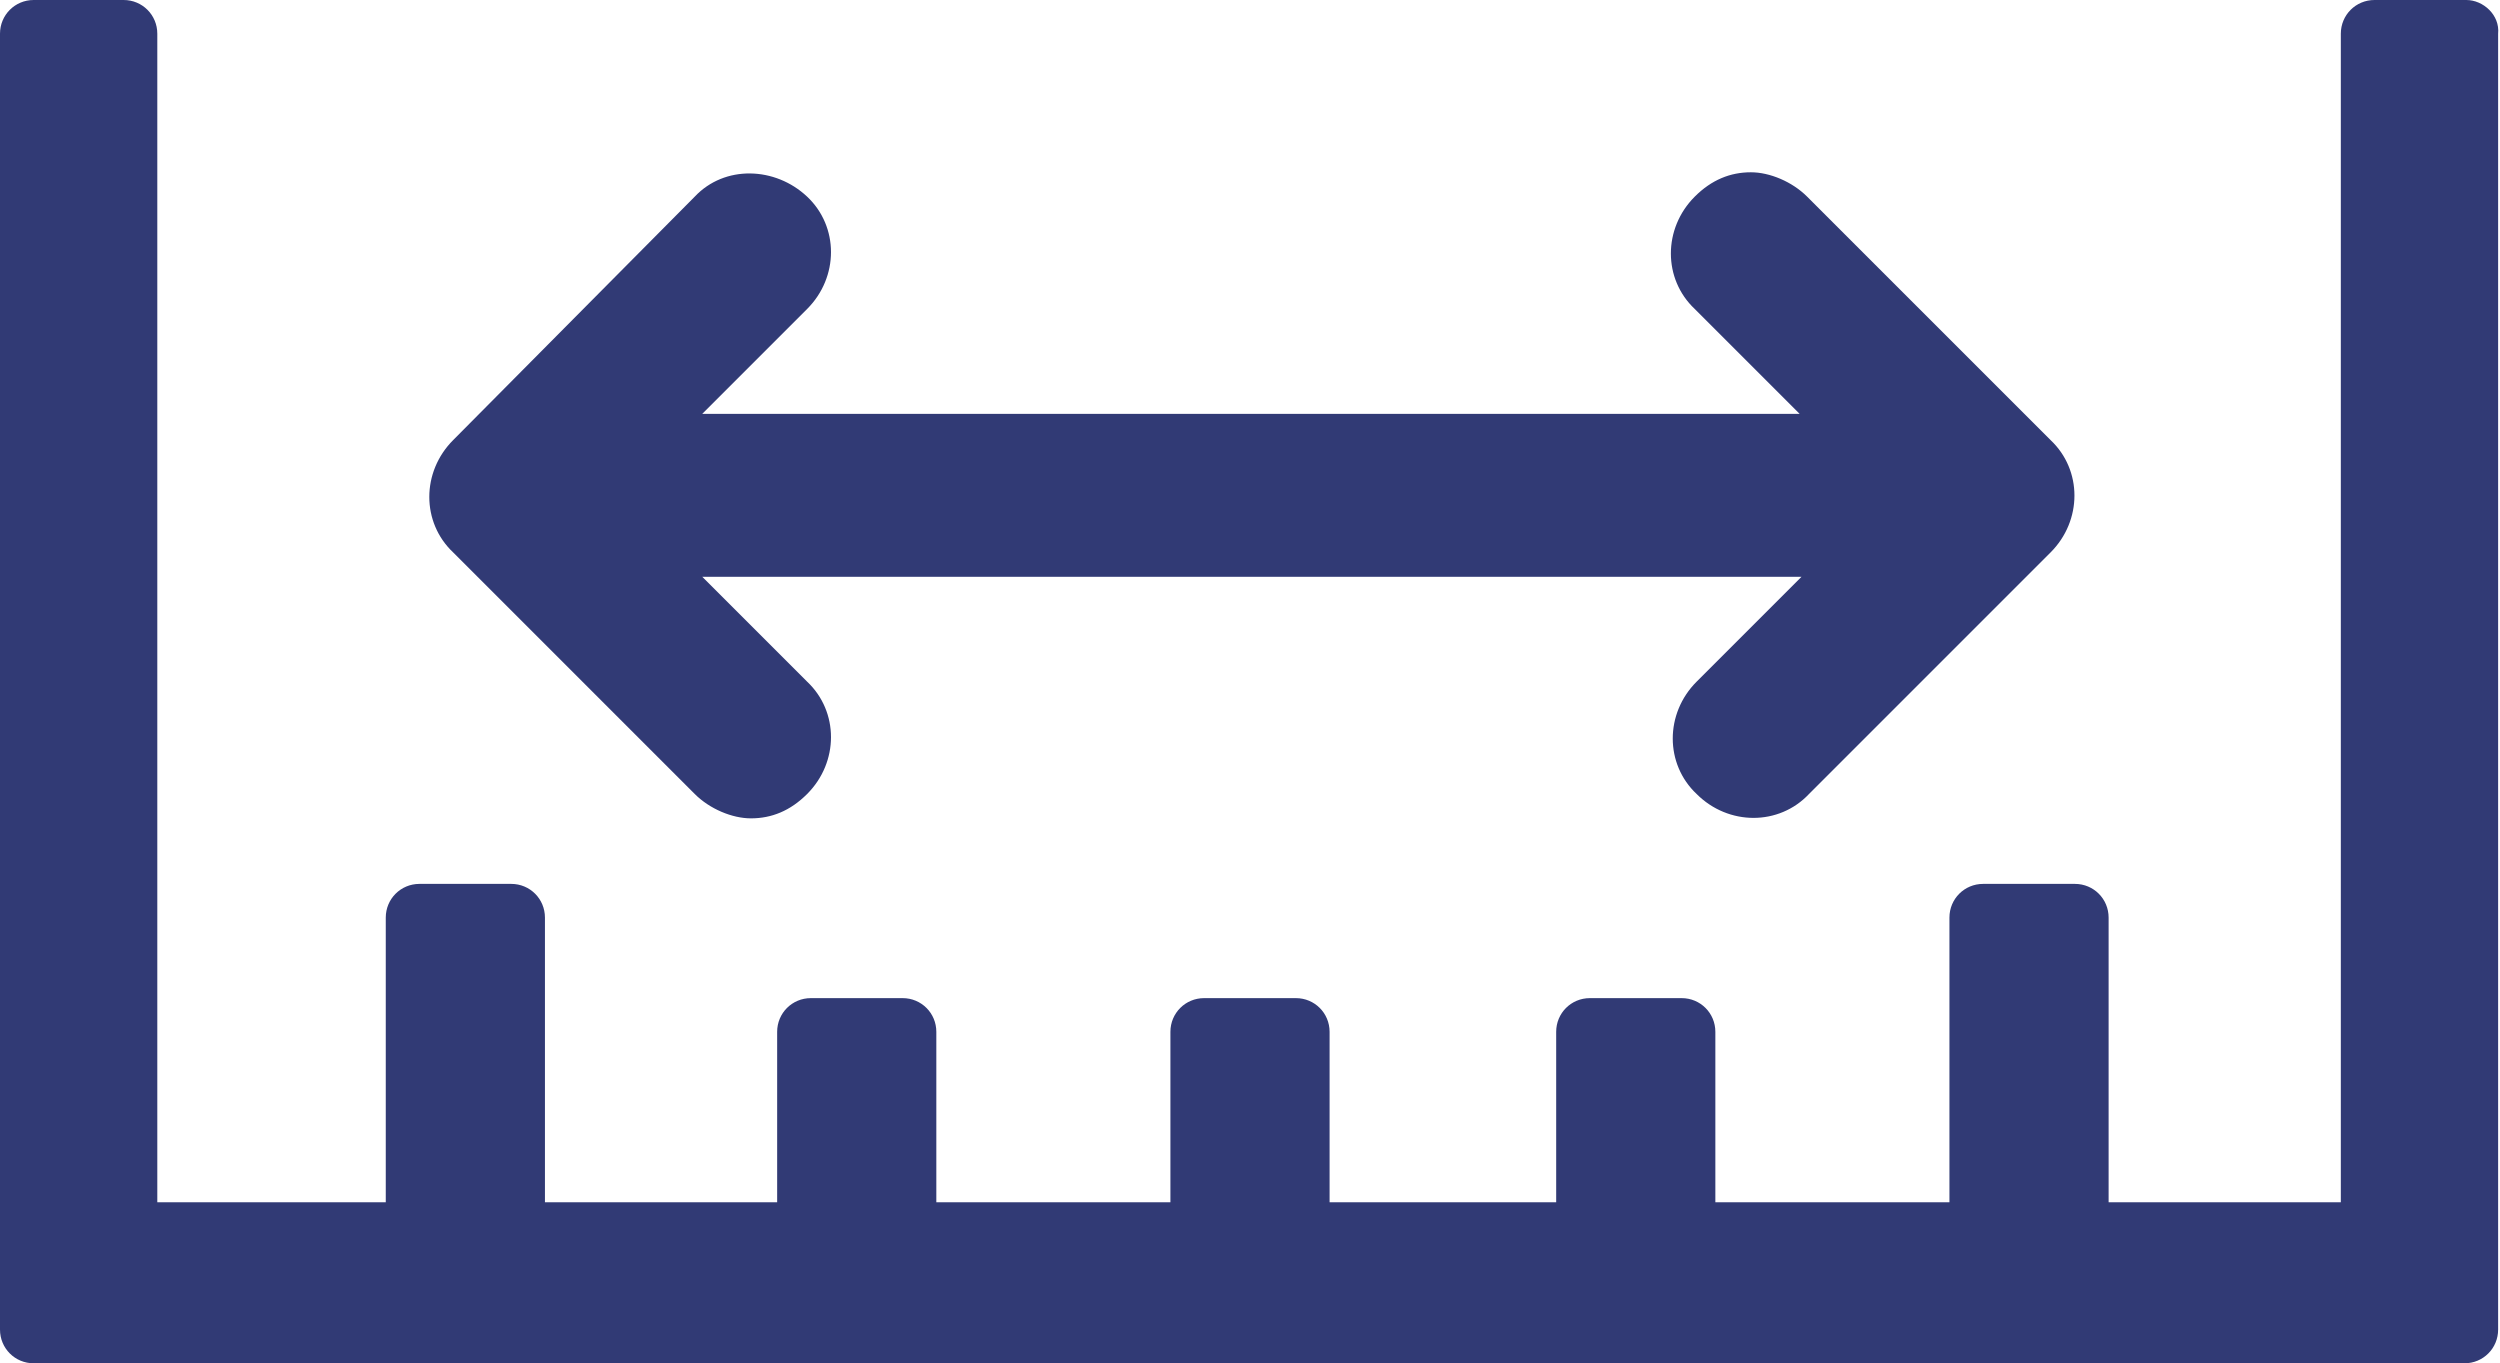 <?xml version="1.0" encoding="utf-8"?>
<!-- Generator: Adobe Illustrator 24.1.1, SVG Export Plug-In . SVG Version: 6.00 Build 0)  -->
<svg version="1.1" id="Capa_1" xmlns="http://www.w3.org/2000/svg" xmlns:xlink="http://www.w3.org/1999/xlink" x="0px" y="0px"
	 viewBox="0 0 133.5 72.8" style="enable-background:new 0 0 133.5 72.8;" xml:space="preserve">
<style type="text/css">
	.st0{fill:#313A75;}
</style>
<g>
	<path class="st0" d="M37.1,42.4c0.8,0.8,2,1.3,3,1.3c1.1,0,2.1-0.4,3-1.3c1.7-1.7,1.7-4.4,0-6l-5.6-5.6h58.7l-5.6,5.6
		c-1.7,1.7-1.7,4.4,0,6c1.7,1.7,4.4,1.7,6,0l12.9-12.9c1.7-1.7,1.7-4.4,0-6L96.5,10.5c-0.8-0.8-2-1.3-3-1.3c-1.1,0-2.1,0.4-3,1.3
		c-1.7,1.7-1.7,4.4,0,6l5.6,5.6H37.5l5.6-5.6c1.7-1.7,1.7-4.4,0-6s-4.4-1.7-6,0L24.2,23.5c-1.7,1.7-1.7,4.4,0,6L37.1,42.4z"/>
	<path class="st0" d="M131.7,0h-4.9c-1,0-1.8,0.8-1.8,1.8v62.4h-12.4V49c0-1-0.8-1.8-1.8-1.8h-4.9c-1,0-1.8,0.8-1.8,1.8v15.2H91.6
		v-9.1c0-1-0.8-1.8-1.8-1.8h-4.9c-1,0-1.8,0.8-1.8,1.8v9.1H71v-9.1c0-1-0.8-1.8-1.8-1.8h-4.9c-1,0-1.8,0.8-1.8,1.8v9.1H50v-9.1
		c0-1-0.8-1.8-1.8-1.8h-4.9c-1,0-1.8,0.8-1.8,1.8v9.1H29.1V49c0-1-0.8-1.8-1.8-1.8h-4.9c-1,0-1.8,0.8-1.8,1.8v15.2H8.4V1.8
		c0-1-0.8-1.8-1.8-1.8H1.8C0.8,0,0,0.8,0,1.8V71c0,1,0.8,1.8,1.8,1.8h129.8c1,0,1.8-0.8,1.8-1.8V1.8C133.5,0.8,132.6,0,131.7,0z"/>
</g>
</svg>
